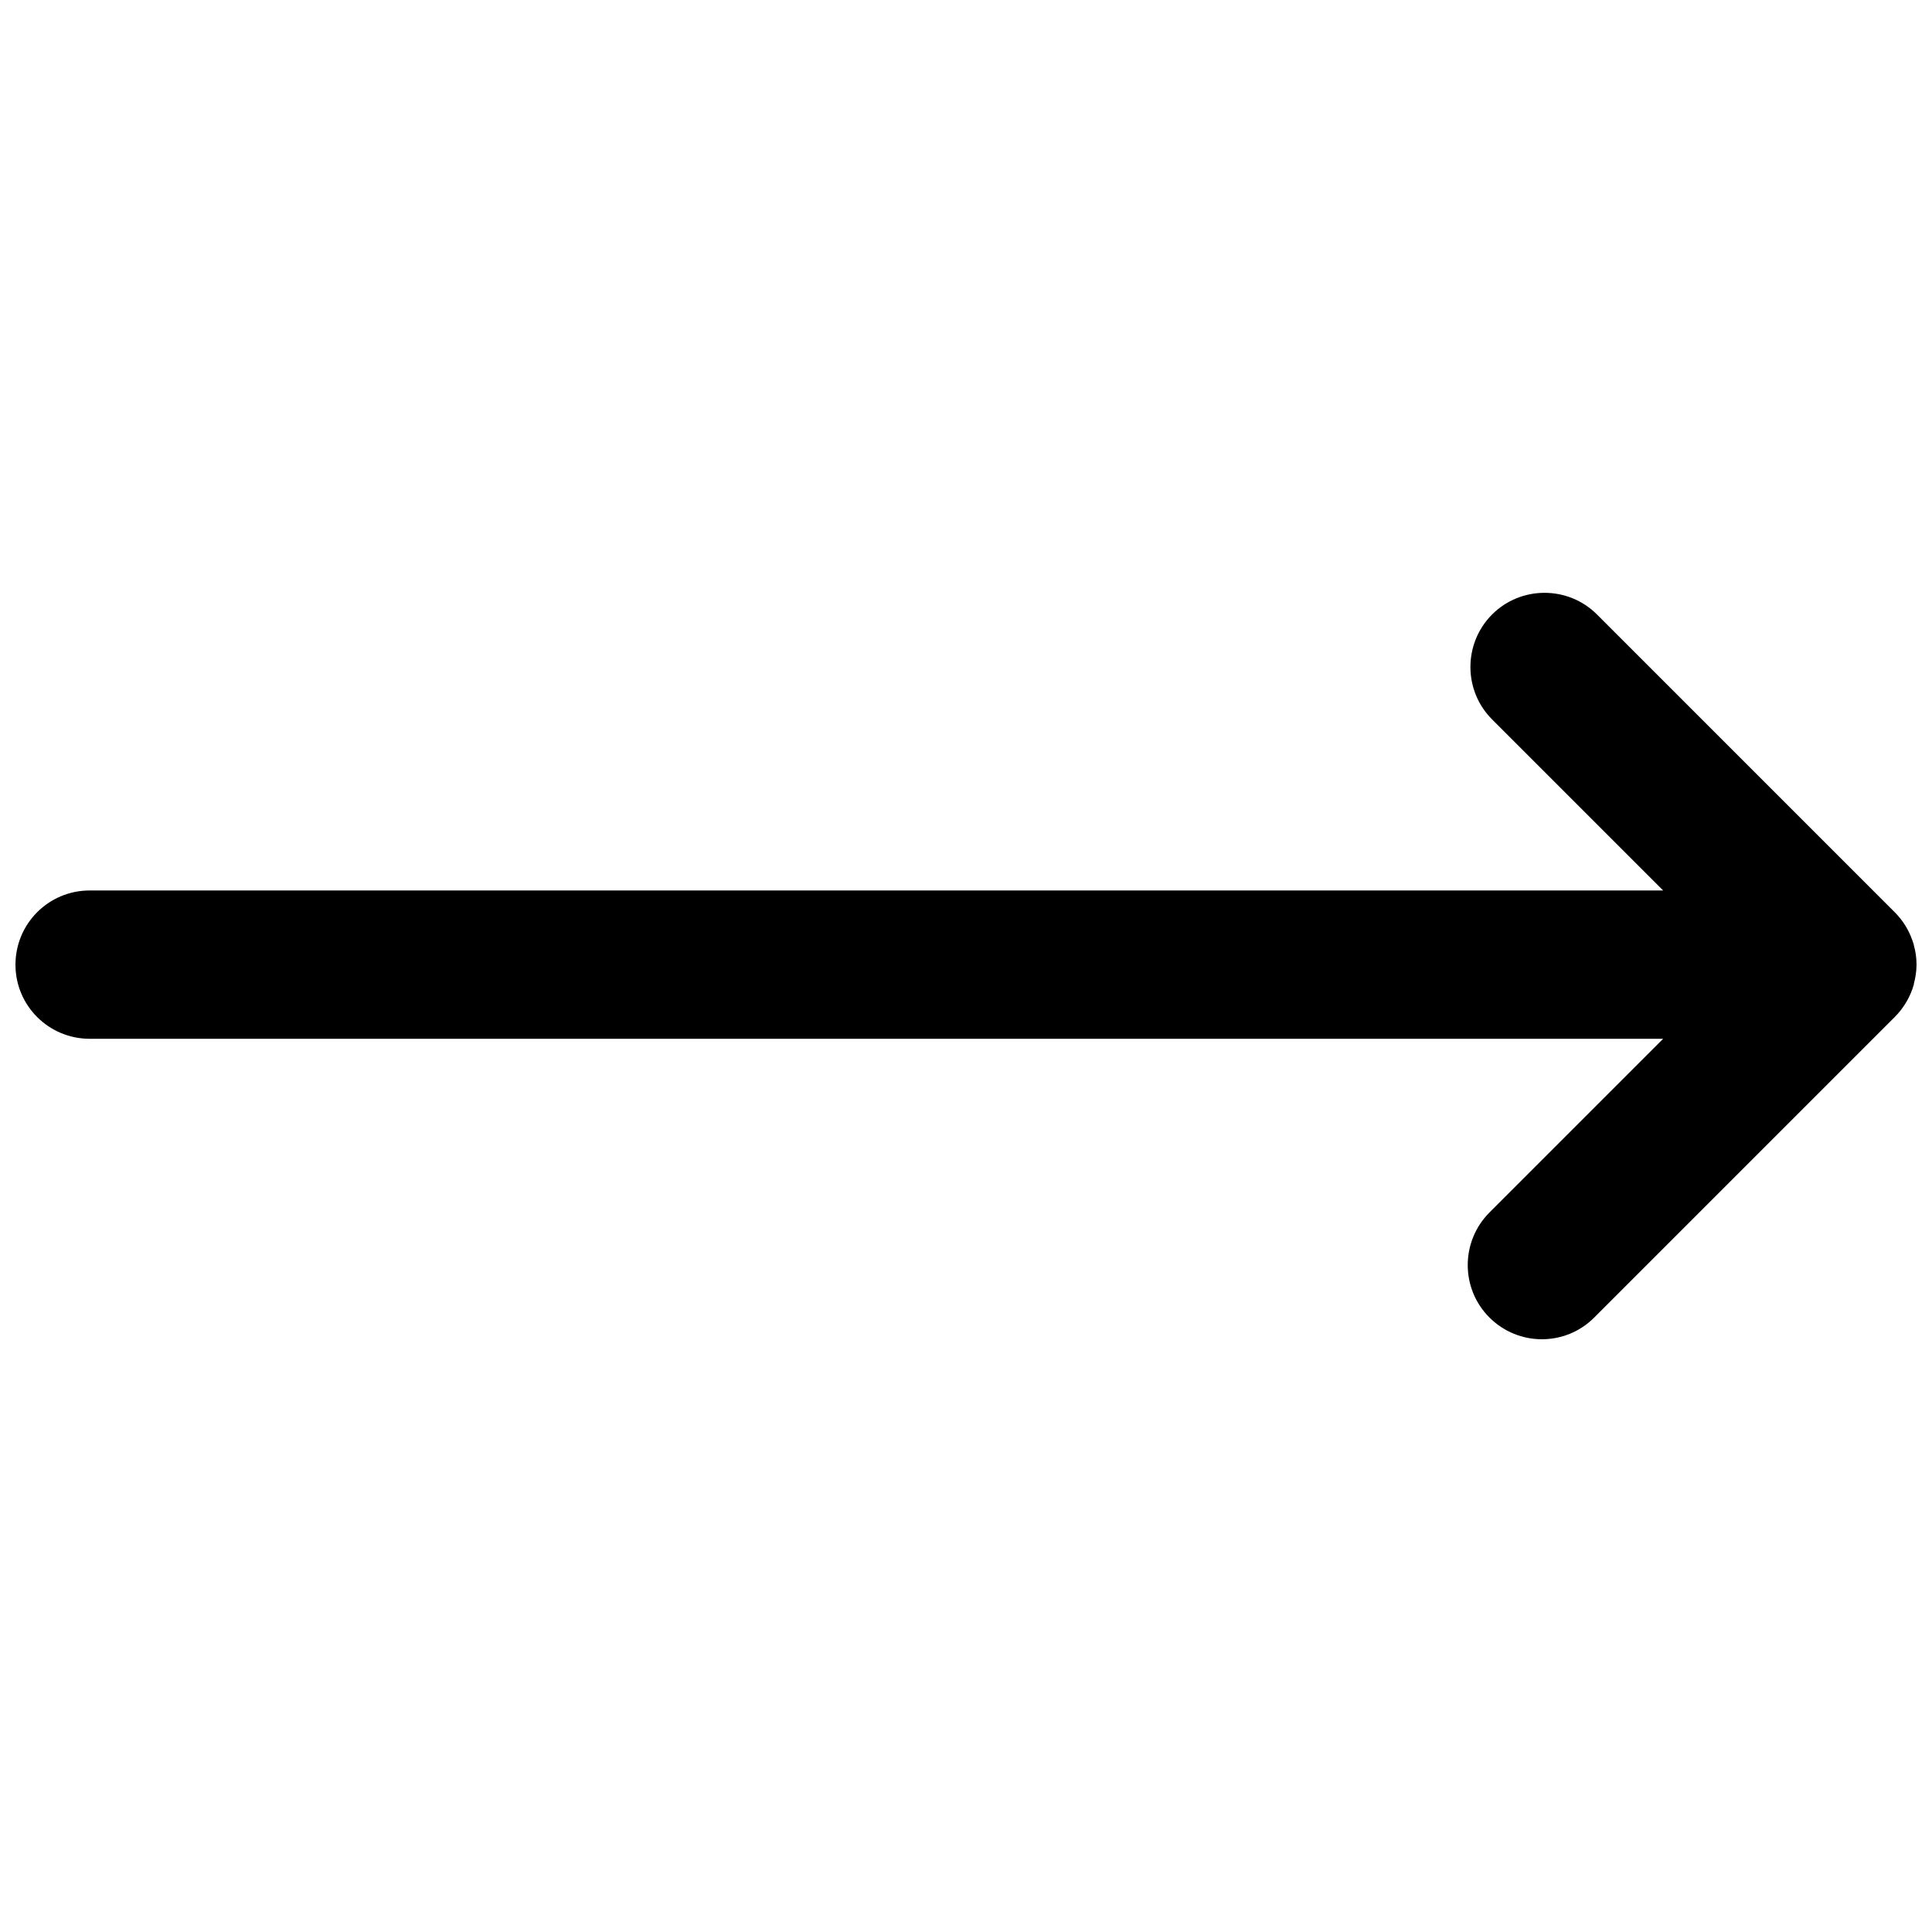 <?xml version="1.0" encoding="UTF-8"?>
<!-- Uploaded to: SVG Repo, www.svgrepo.com, Generator: SVG Repo Mixer Tools -->
<svg width="800px" height="800px" version="1.1" viewBox="144 144 512 512" xmlns="http://www.w3.org/2000/svg">
 <defs>
  <clipPath id="a">
   <path d="m148.09 301h503.81v198h-503.81z"/>
  </clipPath>
 </defs>
 <g clip-path="url(#a)">
  <path d="m651.19 404.75v0.141l-0.094 0.332-0.047 0.047-0.094 0.379-0.047 0.141-0.094 0.285c-0.949 2.707-2.519 5.273-4.703 7.461l-79.605 79.605c-7.652 7.699-20.102 7.699-27.801 0-7.652-7.652-7.652-20.102 0-27.801l46.051-46.051h-416.98c-10.883 0-19.676-8.793-19.676-19.629 0-10.883 8.793-19.676 19.676-19.676h416.98l-45.34-45.34c-7.652-7.652-7.652-20.102 0-27.801 7.652-7.652 20.152-7.652 27.801 0l78.891 78.891c2.188 2.188 3.754 4.754 4.703 7.508l0.094 0.285 0.047 0.094 0.094 0.379 0.047 0.047 0.094 0.379v0.094c0.477 1.617 0.711 3.328 0.711 5.133 0 1.758-0.285 3.469-0.711 5.086z" fill-rule="evenodd"/>
 </g>
</svg>